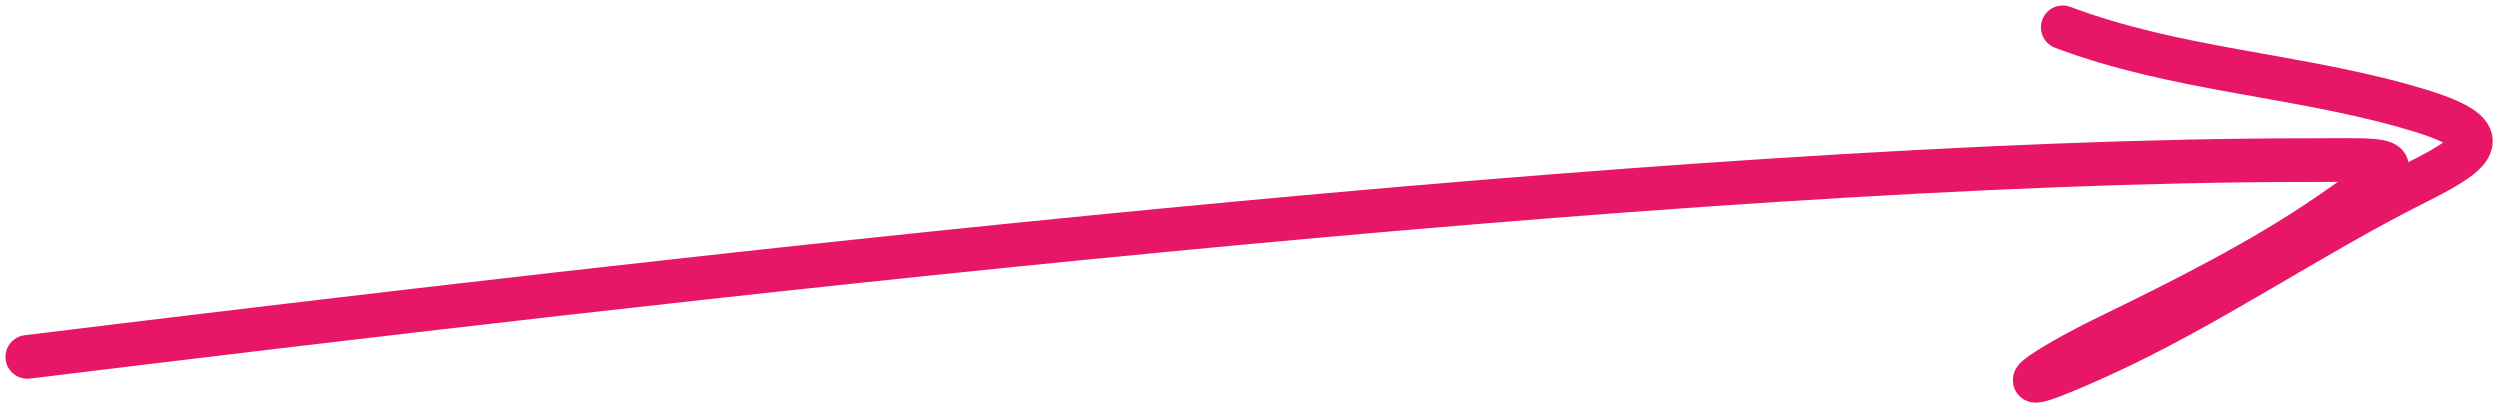 <?xml version="1.0" encoding="UTF-8"?> <svg xmlns="http://www.w3.org/2000/svg" width="229" height="37" viewBox="0 0 229 37" fill="none"><path d="M2.5 32.692C59.159 25.758 154.09 14.669 211.25 14.669C219.979 14.669 221.368 14.14 213.39 19.625C207.123 23.934 199.835 27.566 193.002 30.89C187.111 33.755 182.042 37.234 192.101 32.692C202.183 28.139 211.477 21.652 221.388 16.697C227.553 13.614 228.797 12.103 220.261 9.713C209.809 6.786 199.265 6.373 188.947 2.504" stroke="#E81667" stroke-width="4" stroke-linecap="round"></path></svg> 